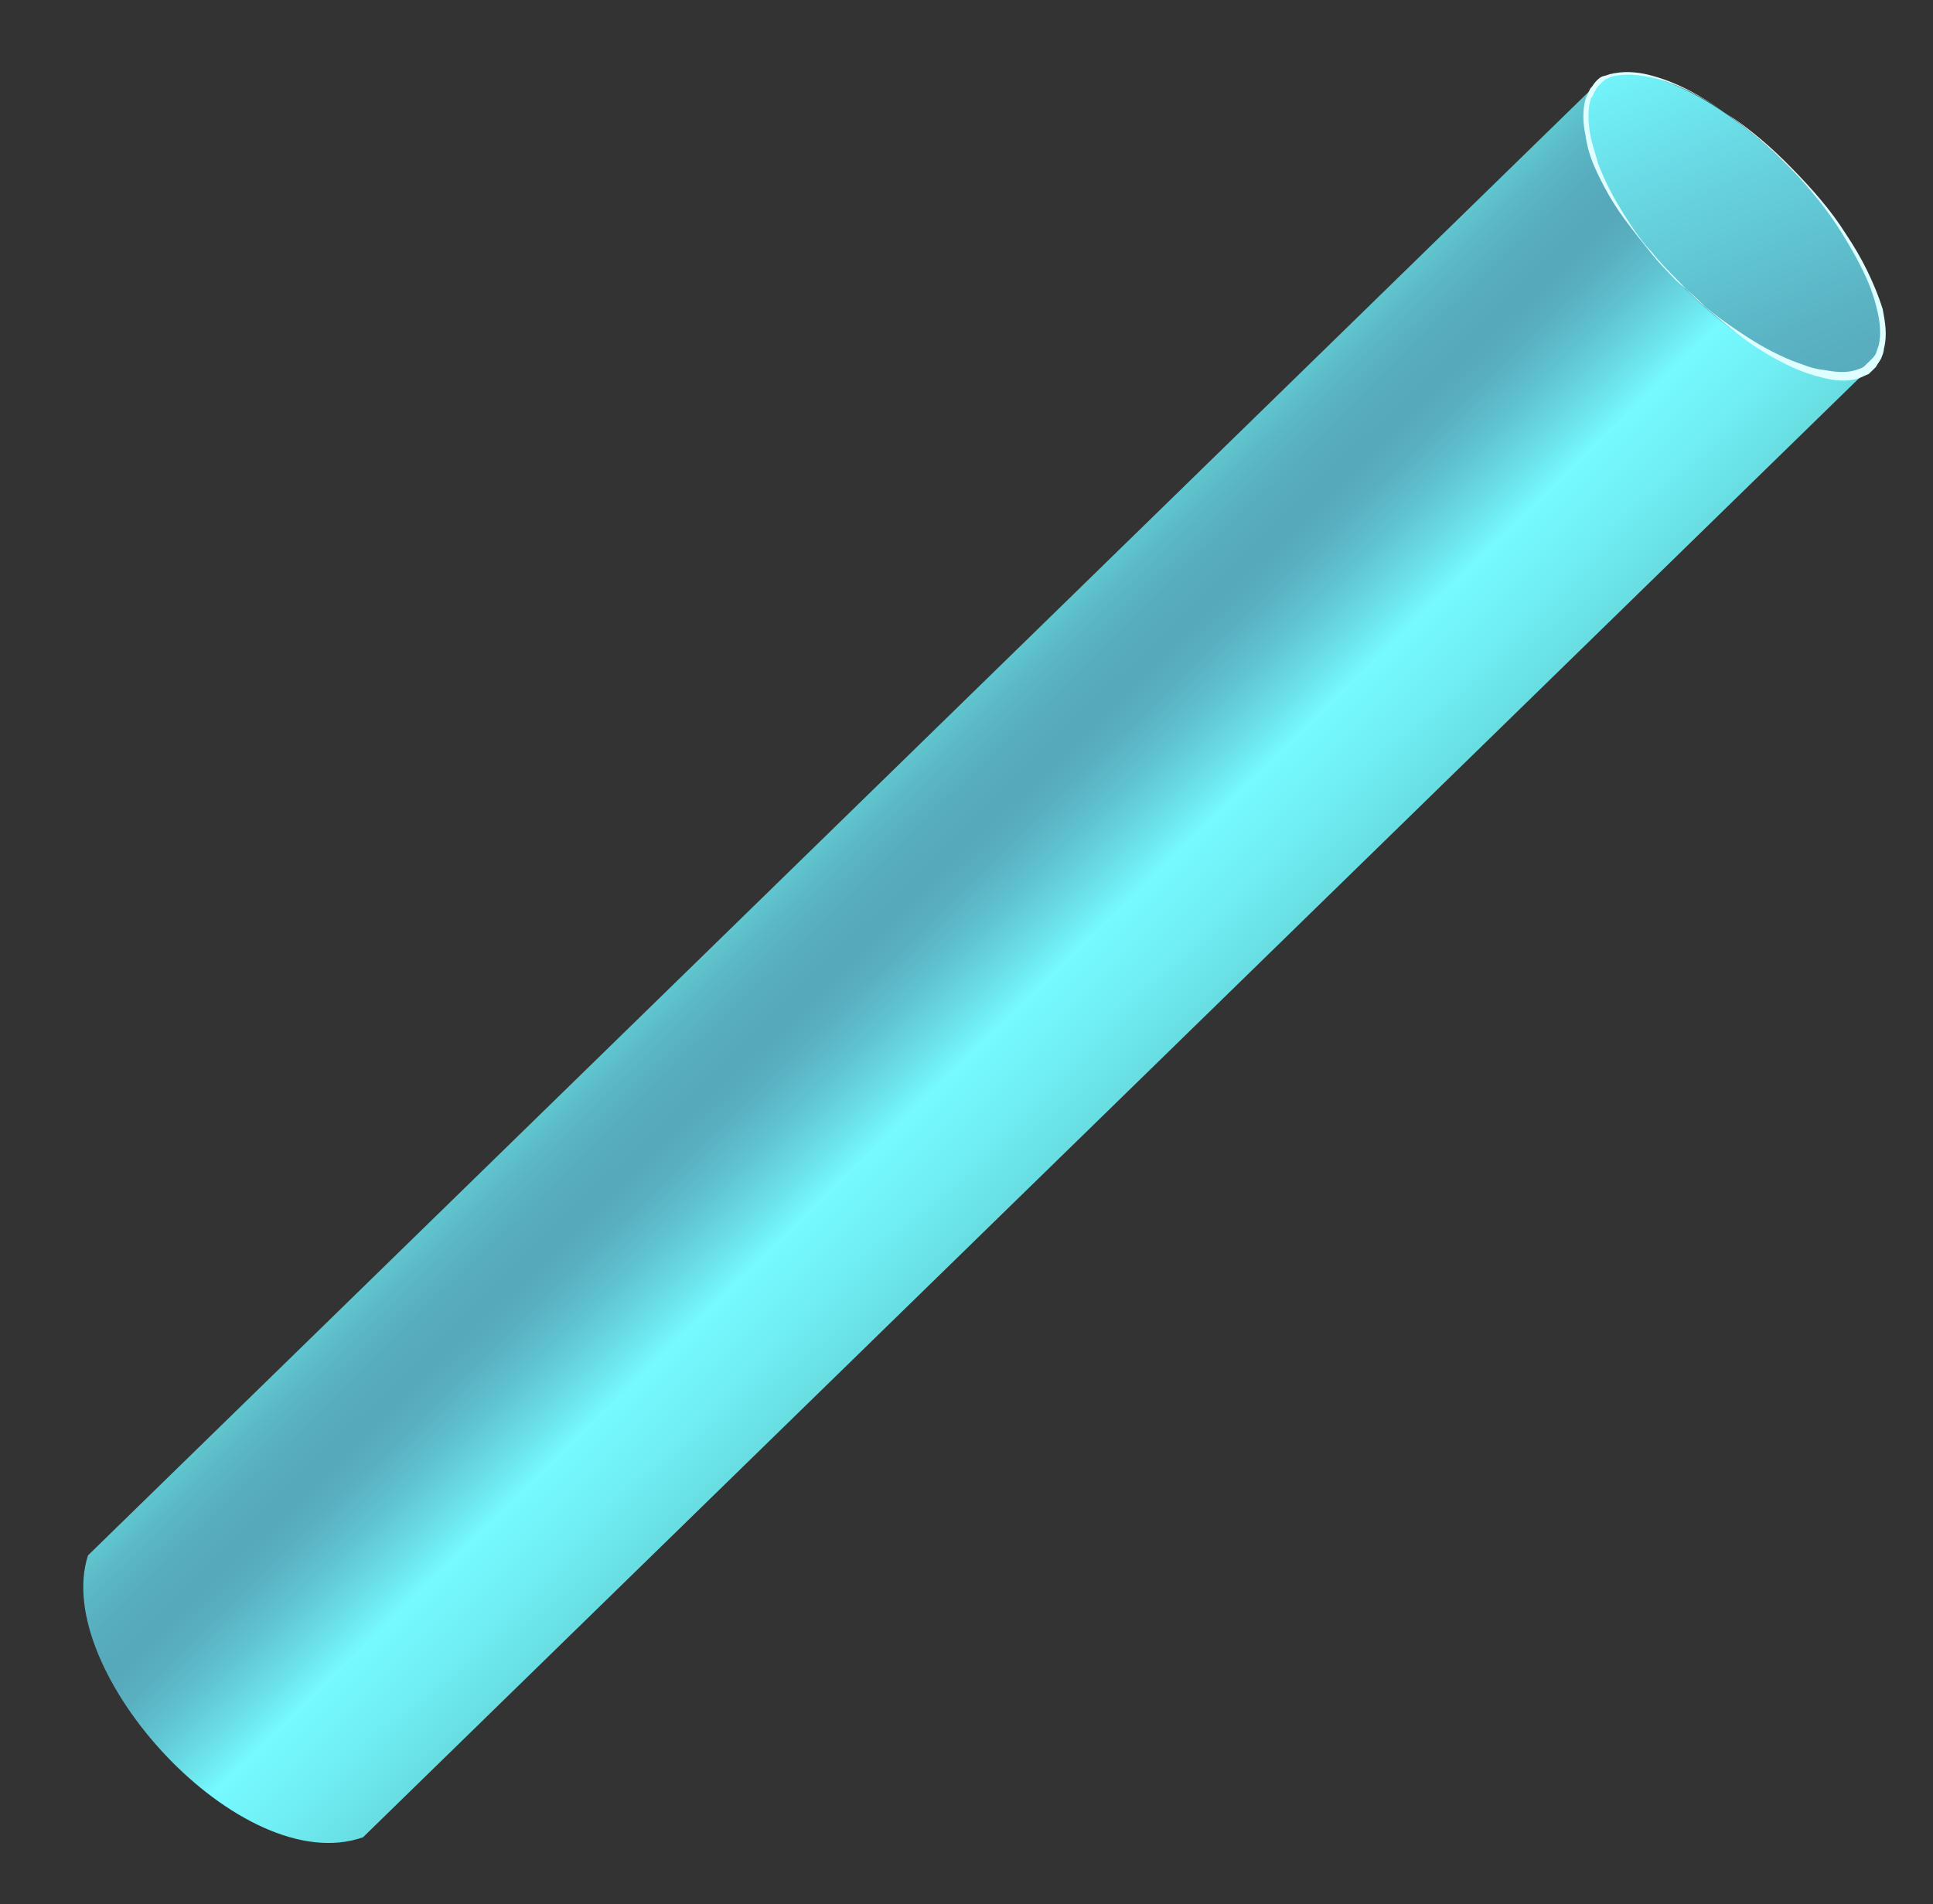 <?xml version="1.0" encoding="UTF-8"?> <svg xmlns="http://www.w3.org/2000/svg" width="68" height="67" viewBox="0 0 68 67" fill="none"><rect x="0" y="0" width="68" height="67" fill="#333333" stroke="none"/><path d="M3.095 54.728L56.376 2.753L66.051 12.672L12.77 64.646C8.495 66.155 1.789 58.784 3.095 54.728Z" fill="url(#paint0_linear_329_542)"></path><path d="M56.162 2.965C55.049 4.05 56.313 7.15 58.985 9.889C61.656 12.628 64.724 13.969 65.837 12.883C66.95 11.798 65.686 8.698 63.014 5.959C60.342 3.22 57.274 1.879 56.162 2.965Z" fill="url(#paint1_linear_329_542)"></path><path d="M58.984 9.889C58.984 9.889 58.893 9.796 58.742 9.641C58.591 9.486 58.349 9.238 58.078 8.898C57.806 8.558 57.474 8.156 57.113 7.661C56.752 7.167 56.392 6.55 56.094 5.873C55.945 5.534 55.828 5.165 55.772 4.736C55.685 4.337 55.66 3.877 55.788 3.45C55.85 3.328 55.882 3.237 55.945 3.115C56.038 3.024 56.069 2.933 56.163 2.842C56.255 2.751 56.318 2.691 56.471 2.662L56.655 2.603C56.717 2.604 56.748 2.574 56.809 2.575C57.269 2.488 57.758 2.556 58.185 2.683C59.101 2.94 59.952 3.44 60.741 4.001C61.561 4.532 62.319 5.184 63.044 5.928C63.74 6.641 64.404 7.384 64.945 8.248C65.486 9.051 65.934 9.945 66.229 10.867C66.315 11.327 66.401 11.788 66.272 12.276C66.271 12.399 66.208 12.52 66.177 12.612C66.114 12.733 66.052 12.794 65.989 12.915C65.958 12.946 65.958 12.946 65.927 12.976L65.865 13.037L65.741 13.157C65.618 13.217 65.526 13.247 65.402 13.306C64.941 13.454 64.513 13.387 64.117 13.29C63.72 13.194 63.354 13.066 63.019 12.909C62.349 12.595 61.741 12.22 61.256 11.846C60.771 11.473 60.377 11.131 60.044 10.851C59.71 10.572 59.468 10.324 59.317 10.169C59.075 9.982 58.984 9.889 58.984 9.889ZM59.015 9.859C59.015 9.859 59.106 9.952 59.257 10.107C59.408 10.262 59.681 10.479 59.983 10.79C60.317 11.069 60.741 11.381 61.258 11.724C61.774 12.067 62.352 12.411 63.052 12.695C63.418 12.822 63.753 12.98 64.15 13.015C64.517 13.081 64.945 13.148 65.345 12.999C65.437 12.97 65.529 12.94 65.591 12.88L65.715 12.759L65.777 12.699L65.808 12.668C65.87 12.608 65.963 12.517 65.995 12.426C66.027 12.334 66.059 12.243 66.09 12.151C66.187 11.754 66.132 11.264 66.015 10.834C65.811 9.943 65.332 9.08 64.822 8.247C64.312 7.414 63.678 6.64 62.983 5.928C62.288 5.215 61.53 4.562 60.741 4.001C59.952 3.44 59.07 2.97 58.185 2.745C57.727 2.647 57.299 2.581 56.838 2.667C56.777 2.666 56.746 2.696 56.685 2.696L56.562 2.755C56.469 2.785 56.377 2.875 56.315 2.936C56.252 2.996 56.16 3.087 56.128 3.179C56.066 3.239 56.064 3.361 55.971 3.452C55.844 3.818 55.869 4.278 55.926 4.646C55.983 5.014 56.131 5.414 56.218 5.752C56.485 6.459 56.815 7.045 57.145 7.57C57.475 8.094 57.776 8.527 58.078 8.837C58.35 9.177 58.592 9.425 58.743 9.58C58.955 9.797 59.015 9.859 59.015 9.859Z" fill="#DFFEFF"></path><defs><linearGradient id="paint0_linear_329_542" x1="38.945" y1="40.316" x2="27.98" y2="29.075" gradientUnits="userSpaceOnUse"><stop stop-color="#65D7DB"></stop><stop offset="0.215" stop-color="#70EFF4"></stop><stop offset="0.36" stop-color="#75FAFF"></stop><stop offset="0.424" stop-color="#6DE5ED"></stop><stop offset="0.541" stop-color="#60C4D1"></stop><stop offset="0.639" stop-color="#59AFC0"></stop><stop offset="0.704" stop-color="#56A8BA"></stop><stop offset="0.792" stop-color="#57ACBD"></stop><stop offset="0.877" stop-color="#5BB8C5"></stop><stop offset="0.96" stop-color="#61CBD3"></stop><stop offset="1" stop-color="#65D7DB"></stop></linearGradient><linearGradient id="paint1_linear_329_542" x1="64.062" y1="14.653" x2="57.926" y2="1.055" gradientUnits="userSpaceOnUse"><stop stop-color="#56A8BA"></stop><stop offset="0.21" stop-color="#5AB3C3"></stop><stop offset="0.584" stop-color="#66D1DD"></stop><stop offset="1" stop-color="#75FAFF"></stop></linearGradient></defs></svg> 